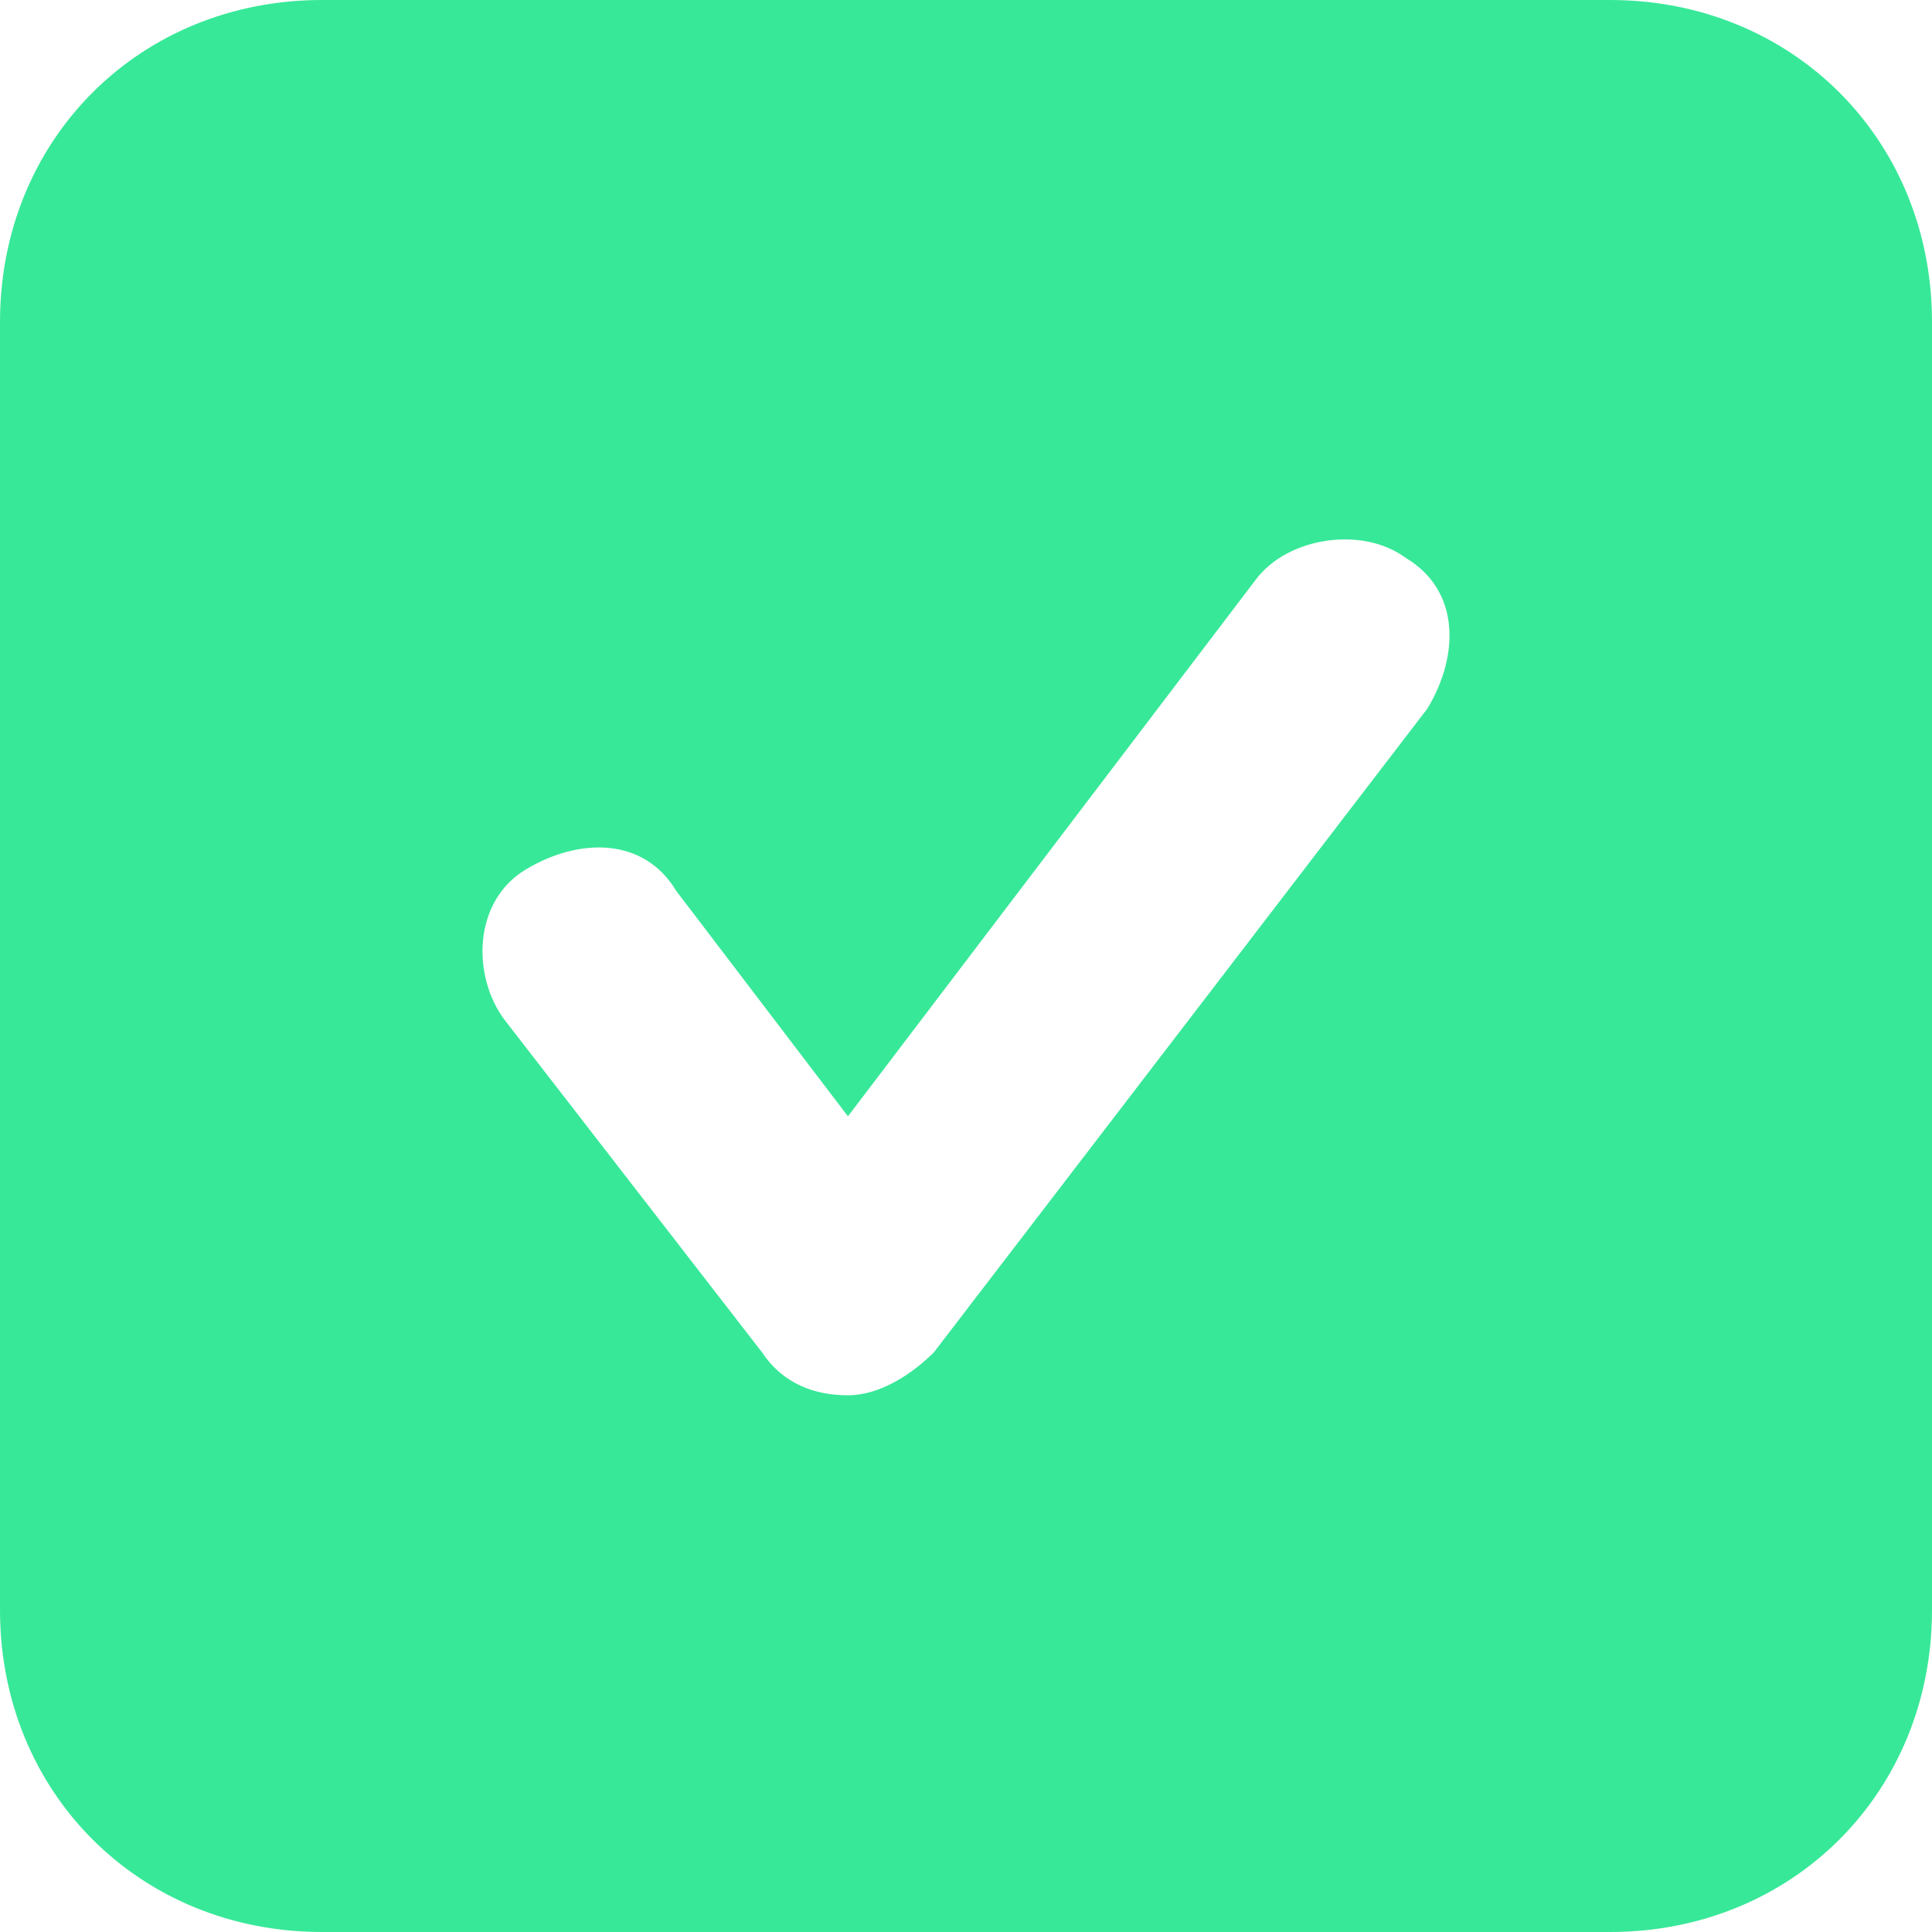 <svg width="20" height="20" viewBox="0 0 20 20" fill="none" xmlns="http://www.w3.org/2000/svg">
<path d="M16.667 0H3.333C1.444 0 0 1.444 0 3.333V16.667C0 18.556 1.444 20 3.333 20H16.667C18.556 20 20 18.556 20 16.667V3.333C20 1.444 18.556 0 16.667 0ZM14.778 7.333L9.667 14C9.444 14.222 9.111 14.444 8.778 14.444C8.444 14.444 8.111 14.333 7.889 14L5.222 10.556C4.889 10.111 4.889 9.333 5.444 9C6 8.667 6.667 8.667 7 9.222L8.778 11.556L13 6C13.333 5.556 14.111 5.444 14.556 5.778C15.111 6.111 15.111 6.778 14.778 7.333Z" fill="#37E898"/>
</svg>
